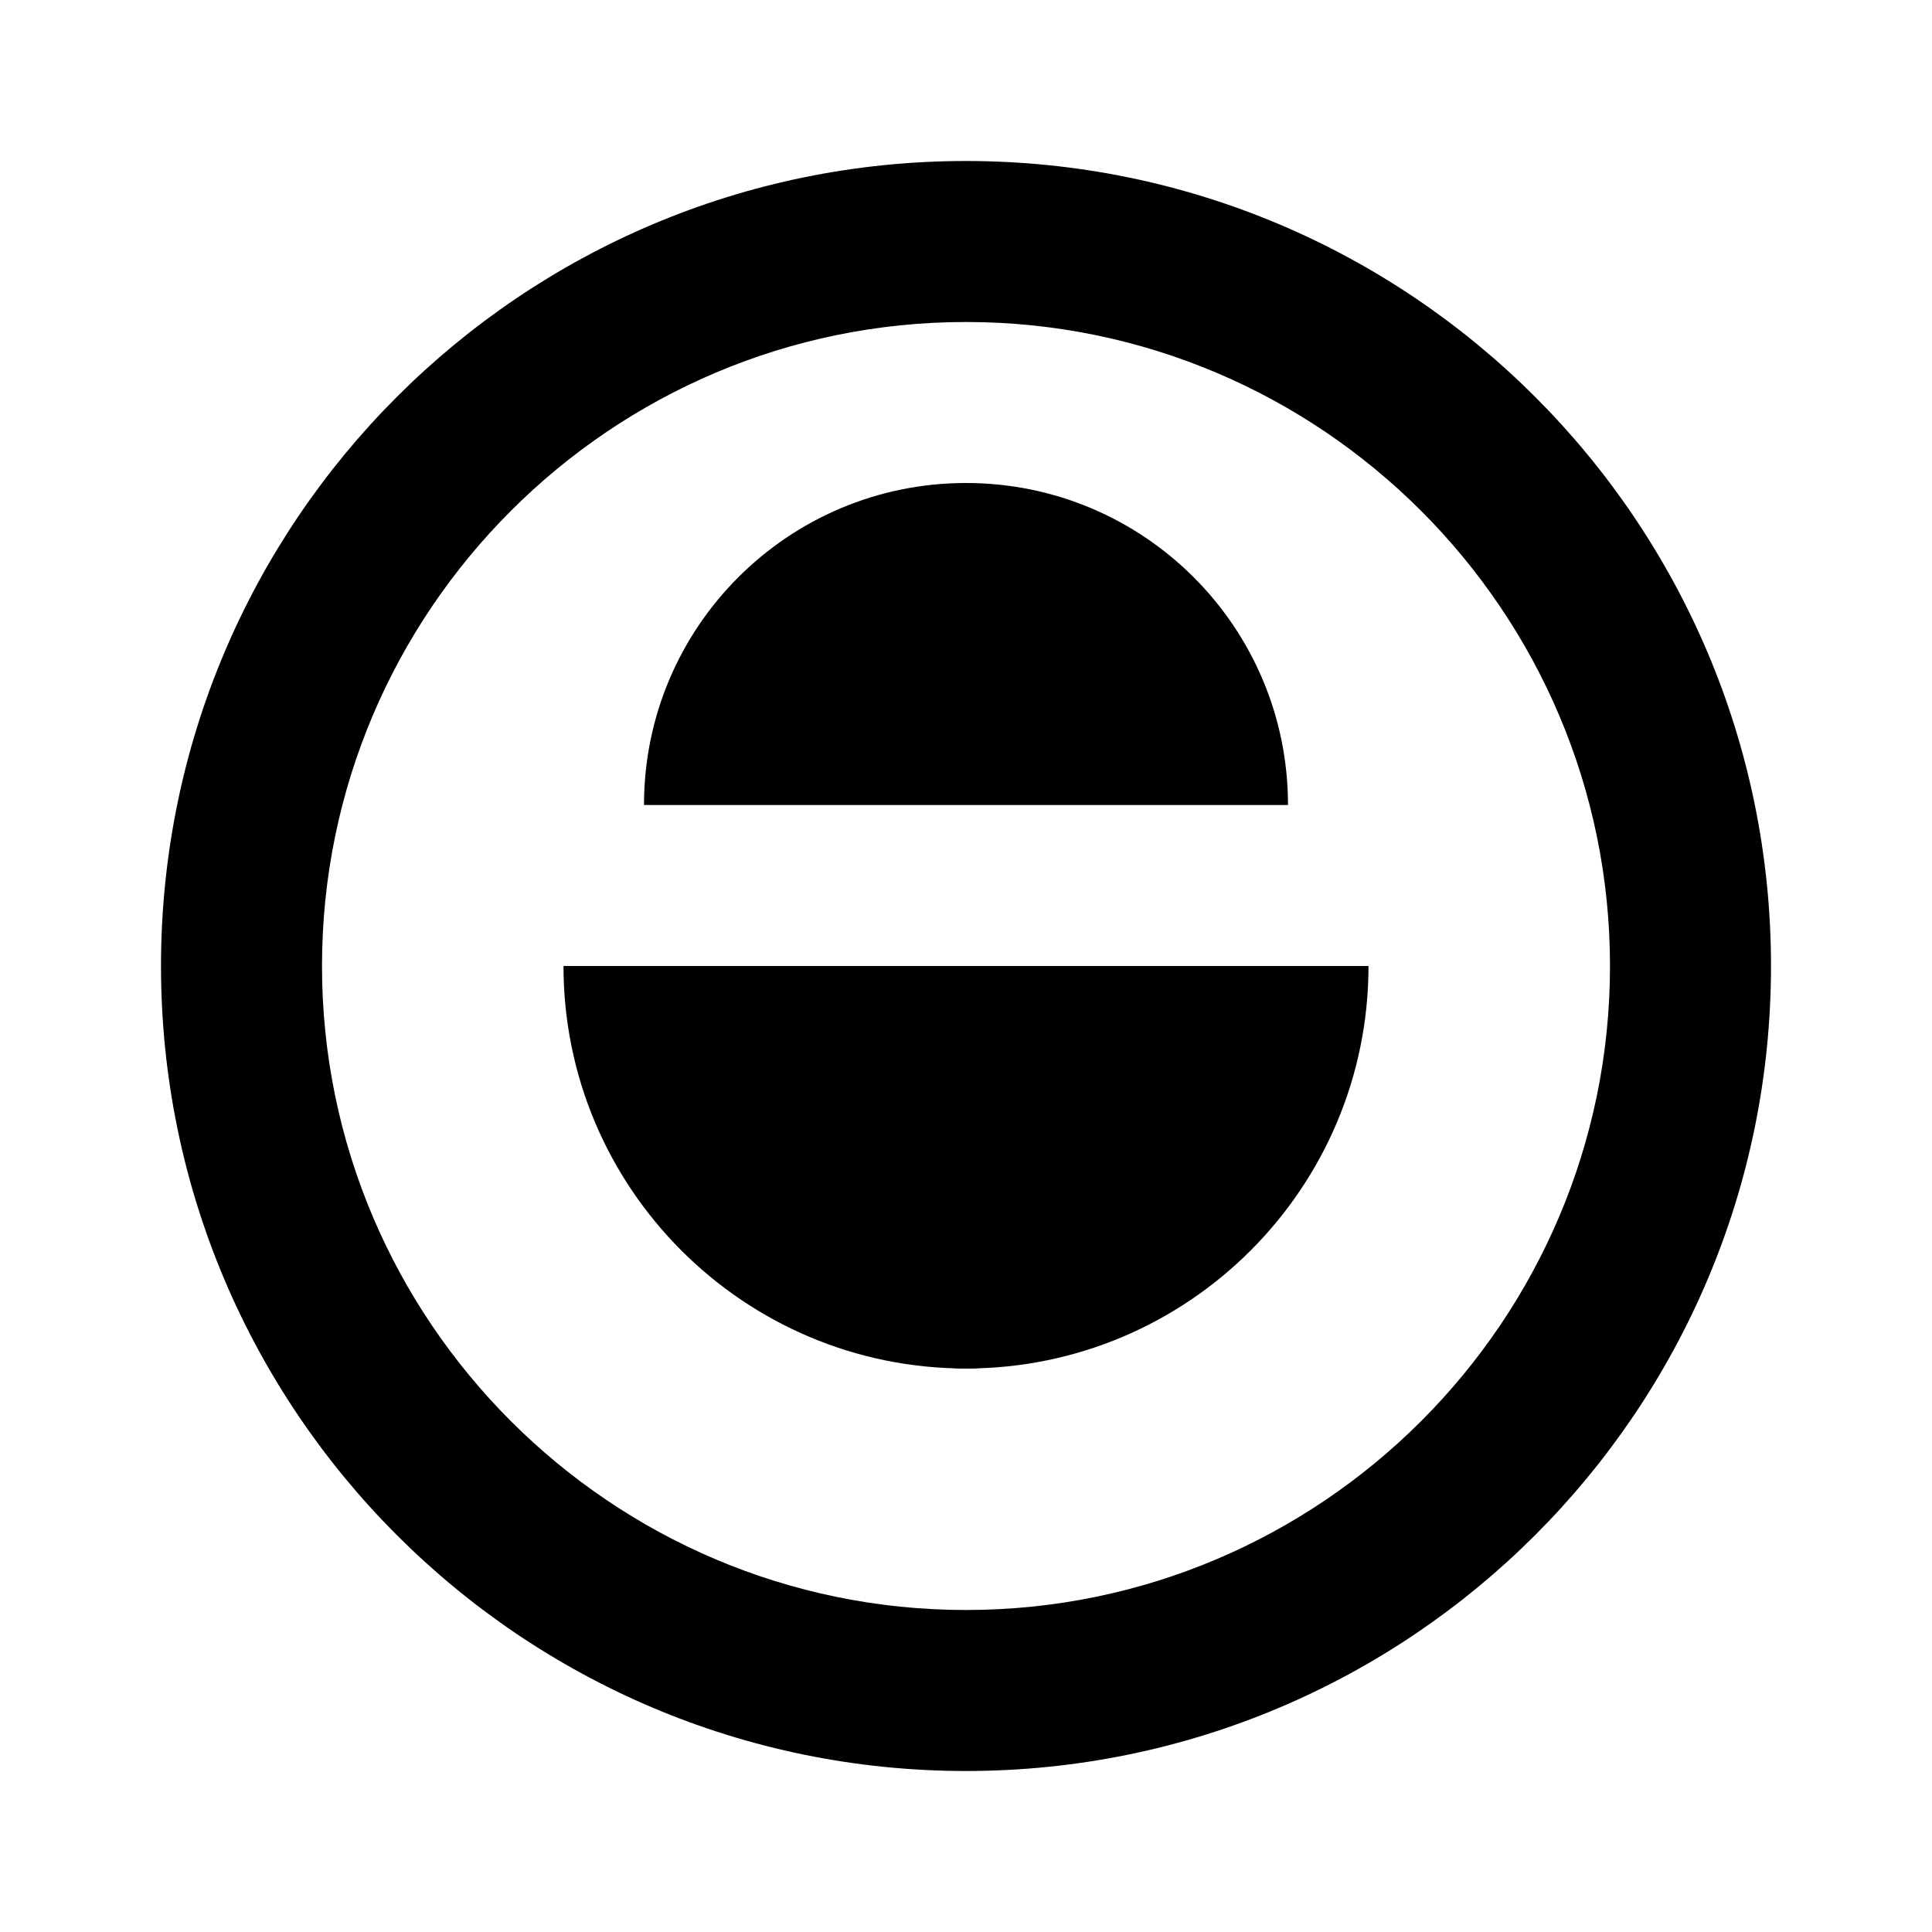 <svg xmlns="http://www.w3.org/2000/svg" viewBox="0 0 24 24" fill="black">
  <path d="M12 2C6.48 2 2 6.48 2 12c0 5.52 4.48 10 10 10s10-4.48 10-10c0-5.52-4.48-10-10-10zm0 18c-4.41 0-8-3.59-8-8 0-4.41 3.59-8 8-8s8 3.59 8 8c0 4.41-3.59 8-8 8z"/>
  <path d="M12 6c-2.21 0-4 1.79-4 4h8c0-2.21-1.79-4-4-4z"/>
  <path d="M7 12c0 2.76 2.24 5 5 5s5-2.24 5-5H7z"/>
  <path d="M12 17c-1.1 0-2-.9-2-2h4c0 1.1-.9 2-2 2z"/>
</svg>
